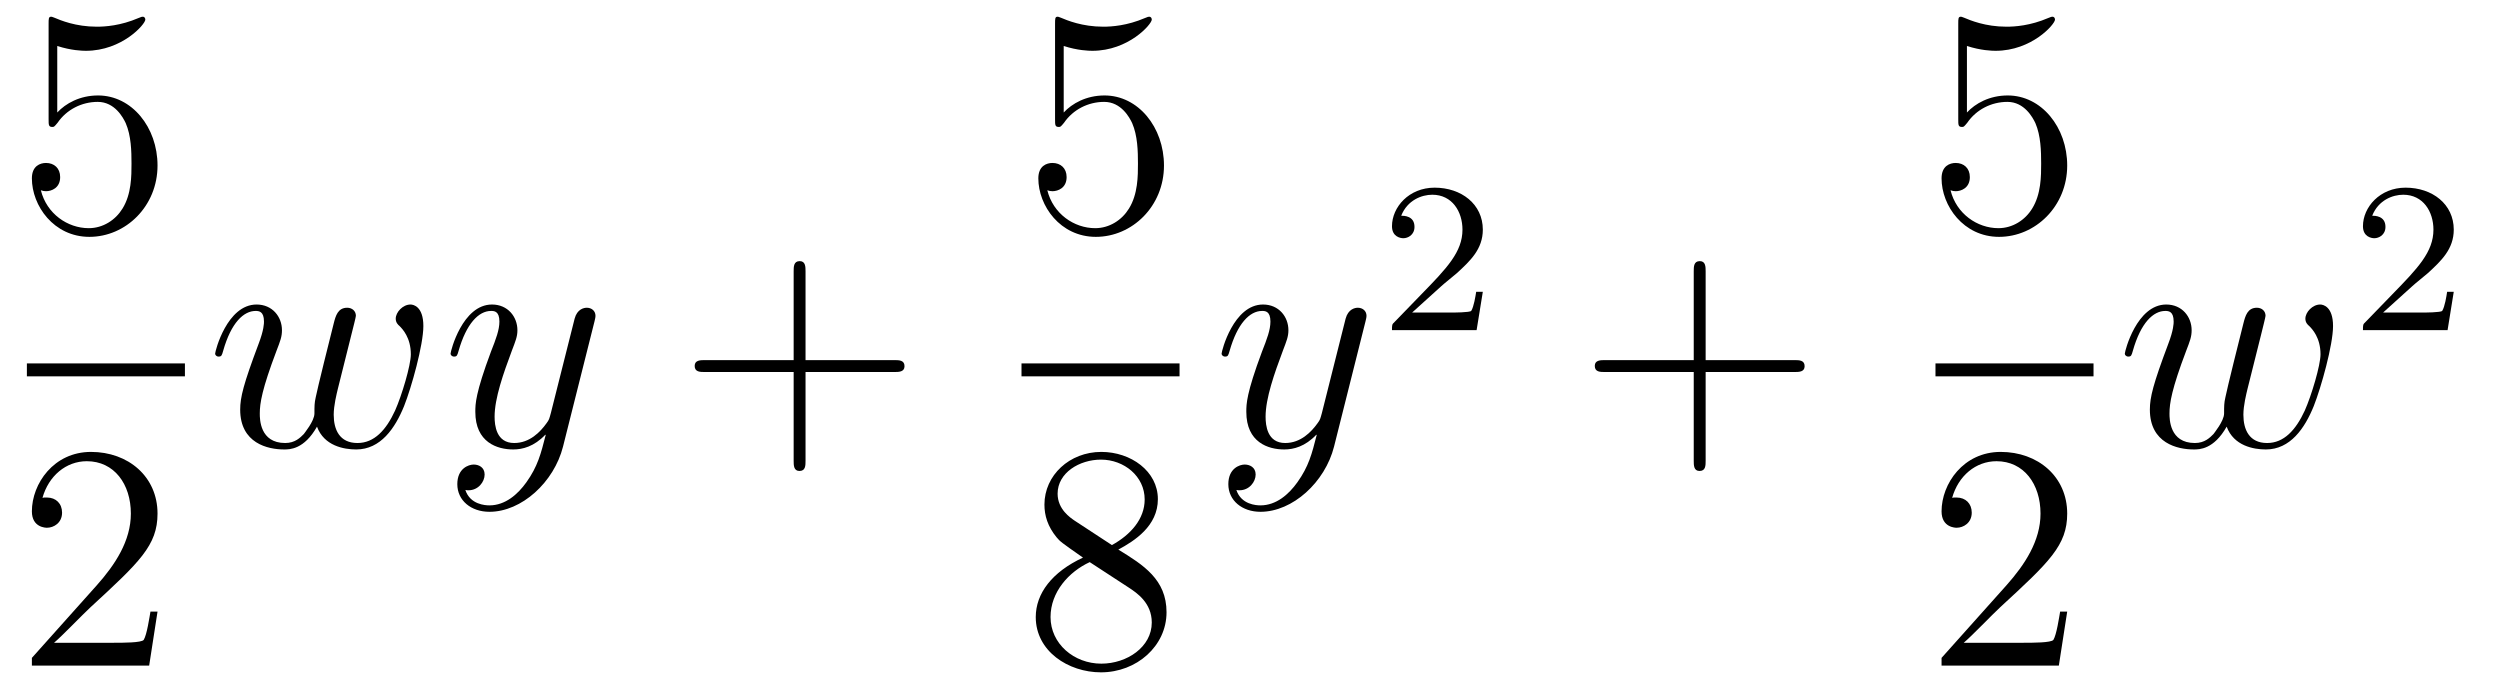 <?xml version='1.0'?>
<!-- This file was generated by dvisvgm 1.14.1 -->
<svg height='26pt' version='1.1' viewBox='0 -26 93 26' width='93pt' xmlns='http://www.w3.org/2000/svg' xmlns:xlink='http://www.w3.org/1999/xlink'>
<g id='page1'>
<g transform='matrix(1 0 0 1 -129 641)'>
<path d='M131.13 -665.29C131.644 -665.122 132.063 -665.11 132.194 -665.11C133.545 -665.11 134.406 -666.102 134.406 -666.27C134.406 -666.318 134.382 -666.378 134.31 -666.378C134.286 -666.378 134.262 -666.378 134.154 -666.33C133.485 -666.043 132.911 -666.007 132.601 -666.007C131.812 -666.007 131.25 -666.246 131.022 -666.342C130.939 -666.378 130.915 -666.378 130.903 -666.378C130.808 -666.378 130.808 -666.306 130.808 -666.114V-662.564C130.808 -662.349 130.808 -662.277 130.951 -662.277C131.011 -662.277 131.022 -662.289 131.142 -662.433C131.477 -662.923 132.039 -663.21 132.636 -663.21C133.27 -663.21 133.581 -662.624 133.676 -662.421C133.88 -661.954 133.892 -661.369 133.892 -660.914C133.892 -660.46 133.892 -659.779 133.557 -659.241C133.294 -658.811 132.828 -658.512 132.302 -658.512C131.513 -658.512 130.736 -659.05 130.52 -659.922C130.58 -659.898 130.652 -659.887 130.712 -659.887C130.915 -659.887 131.238 -660.006 131.238 -660.412C131.238 -660.747 131.011 -660.938 130.712 -660.938C130.497 -660.938 130.186 -660.831 130.186 -660.365C130.186 -659.348 130.999 -658.189 132.326 -658.189C133.676 -658.189 134.86 -659.325 134.86 -660.843C134.86 -662.265 133.903 -663.449 132.648 -663.449C131.967 -663.449 131.441 -663.15 131.13 -662.815V-665.29Z' fill-rule='evenodd'/>
<path d='M130 -653H135.879V-653.481H130'/>
<path d='M134.86 -644.248H134.597C134.561 -644.045 134.465 -643.387 134.346 -643.196C134.262 -643.089 133.581 -643.089 133.222 -643.089H131.011C131.333 -643.364 132.063 -644.129 132.373 -644.416C134.19 -646.089 134.86 -646.711 134.86 -647.894C134.86 -649.269 133.772 -650.189 132.385 -650.189C130.999 -650.189 130.186 -649.006 130.186 -647.978C130.186 -647.368 130.712 -647.368 130.748 -647.368C130.999 -647.368 131.309 -647.547 131.309 -647.93C131.309 -648.265 131.082 -648.492 130.748 -648.492C130.64 -648.492 130.616 -648.492 130.58 -648.48C130.808 -649.293 131.453 -649.843 132.23 -649.843C133.246 -649.843 133.868 -648.994 133.868 -647.894C133.868 -646.878 133.282 -645.993 132.601 -645.228L130.186 -642.527V-642.24H134.549L134.86 -644.248Z' fill-rule='evenodd'/>
<path d='M140.792 -651.129C141.055 -650.412 141.796 -650.28 142.251 -650.28C143.159 -650.28 143.697 -651.069 144.032 -651.894C144.307 -652.587 144.749 -654.166 144.749 -654.871C144.749 -655.6 144.378 -655.672 144.271 -655.672C143.984 -655.672 143.721 -655.385 143.721 -655.146C143.721 -655.002 143.805 -654.919 143.864 -654.871C143.972 -654.763 144.283 -654.441 144.283 -653.819C144.283 -653.412 143.948 -652.289 143.697 -651.727C143.362 -650.998 142.92 -650.52 142.298 -650.52C141.629 -650.52 141.414 -651.022 141.414 -651.572C141.414 -651.918 141.521 -652.337 141.569 -652.54L142.071 -654.548C142.131 -654.787 142.239 -655.206 142.239 -655.253C142.239 -655.433 142.095 -655.552 141.916 -655.552C141.569 -655.552 141.486 -655.253 141.414 -654.967C141.294 -654.5 140.792 -652.48 140.744 -652.217C140.697 -652.014 140.697 -651.882 140.697 -651.619C140.697 -651.333 140.314 -650.878 140.302 -650.854C140.171 -650.723 139.979 -650.52 139.609 -650.52C138.664 -650.52 138.664 -651.416 138.664 -651.619C138.664 -652.002 138.748 -652.528 139.286 -653.95C139.429 -654.321 139.489 -654.476 139.489 -654.715C139.489 -655.218 139.131 -655.672 138.545 -655.672C137.445 -655.672 137.003 -653.938 137.003 -653.843C137.003 -653.795 137.051 -653.735 137.134 -653.735C137.242 -653.735 137.254 -653.783 137.302 -653.95C137.6 -655.002 138.067 -655.433 138.509 -655.433C138.628 -655.433 138.82 -655.421 138.82 -655.038C138.82 -654.978 138.82 -654.727 138.617 -654.201C138.055 -652.707 137.935 -652.217 137.935 -651.763C137.935 -650.508 138.963 -650.28 139.573 -650.28C139.776 -650.28 140.314 -650.28 140.792 -651.129Z' fill-rule='evenodd'/>
<path d='M148.583 -649.061C148.26 -648.607 147.793 -648.2 147.207 -648.2C147.064 -648.2 146.49 -648.224 146.311 -648.774C146.347 -648.762 146.407 -648.762 146.431 -648.762C146.789 -648.762 147.028 -649.073 147.028 -649.348C147.028 -649.623 146.801 -649.719 146.622 -649.719C146.431 -649.719 146.012 -649.575 146.012 -648.989C146.012 -648.38 146.526 -647.961 147.207 -647.961C148.403 -647.961 149.61 -649.061 149.945 -650.388L151.117 -655.05C151.128 -655.11 151.152 -655.182 151.152 -655.253C151.152 -655.433 151.009 -655.552 150.83 -655.552C150.722 -655.552 150.471 -655.504 150.376 -655.146L149.491 -651.631C149.431 -651.416 149.431 -651.392 149.335 -651.261C149.096 -650.926 148.702 -650.52 148.128 -650.52C147.459 -650.52 147.399 -651.177 147.399 -651.5C147.399 -652.181 147.722 -653.102 148.044 -653.962C148.176 -654.309 148.248 -654.476 148.248 -654.715C148.248 -655.218 147.889 -655.672 147.303 -655.672C146.203 -655.672 145.761 -653.938 145.761 -653.843C145.761 -653.795 145.809 -653.735 145.893 -653.735C146 -653.735 146.012 -653.783 146.06 -653.95C146.347 -654.954 146.801 -655.433 147.267 -655.433C147.375 -655.433 147.578 -655.433 147.578 -655.038C147.578 -654.727 147.447 -654.381 147.267 -653.927C146.682 -652.36 146.682 -651.966 146.682 -651.679C146.682 -650.543 147.495 -650.28 148.092 -650.28C148.439 -650.28 148.869 -650.388 149.288 -650.83L149.3 -650.818C149.12 -650.113 149.001 -649.647 148.583 -649.061Z' fill-rule='evenodd'/>
<path d='M158.966 -653.161H162.265C162.432 -653.161 162.648 -653.161 162.648 -653.377C162.648 -653.604 162.445 -653.604 162.265 -653.604H158.966V-656.903C158.966 -657.07 158.966 -657.286 158.751 -657.286C158.524 -657.286 158.524 -657.082 158.524 -656.903V-653.604H155.224C155.057 -653.604 154.842 -653.604 154.842 -653.388C154.842 -653.161 155.045 -653.161 155.224 -653.161H158.524V-649.862C158.524 -649.695 158.524 -649.48 158.739 -649.48C158.966 -649.48 158.966 -649.683 158.966 -649.862V-653.161Z' fill-rule='evenodd'/>
<path d='M168.57 -665.29C169.084 -665.122 169.503 -665.11 169.634 -665.11C170.985 -665.11 171.846 -666.102 171.846 -666.27C171.846 -666.318 171.822 -666.378 171.75 -666.378C171.726 -666.378 171.702 -666.378 171.594 -666.33C170.925 -666.043 170.351 -666.007 170.041 -666.007C169.252 -666.007 168.69 -666.246 168.462 -666.342C168.379 -666.378 168.355 -666.378 168.343 -666.378C168.248 -666.378 168.248 -666.306 168.248 -666.114V-662.564C168.248 -662.349 168.248 -662.277 168.391 -662.277C168.451 -662.277 168.462 -662.289 168.582 -662.433C168.917 -662.923 169.479 -663.21 170.076 -663.21C170.71 -663.21 171.021 -662.624 171.116 -662.421C171.32 -661.954 171.332 -661.369 171.332 -660.914C171.332 -660.46 171.332 -659.779 170.997 -659.241C170.734 -658.811 170.268 -658.512 169.742 -658.512C168.953 -658.512 168.176 -659.05 167.96 -659.922C168.02 -659.898 168.092 -659.887 168.152 -659.887C168.355 -659.887 168.678 -660.006 168.678 -660.412C168.678 -660.747 168.451 -660.938 168.152 -660.938C167.937 -660.938 167.626 -660.831 167.626 -660.365C167.626 -659.348 168.439 -658.189 169.766 -658.189C171.116 -658.189 172.3 -659.325 172.3 -660.843C172.3 -662.265 171.343 -663.449 170.088 -663.449C169.407 -663.449 168.881 -663.15 168.57 -662.815V-665.29Z' fill-rule='evenodd'/>
<path d='M167 -653H172.879V-653.481H167'/>
<path d='M170.602 -646.555C171.2 -646.878 172.073 -647.428 172.073 -648.432C172.073 -649.472 171.068 -650.189 169.969 -650.189C168.785 -650.189 167.853 -649.317 167.853 -648.229C167.853 -647.823 167.973 -647.416 168.307 -647.01C168.439 -646.854 168.451 -646.842 169.287 -646.257C168.128 -645.719 167.53 -644.918 167.53 -644.045C167.53 -642.778 168.738 -641.989 169.957 -641.989C171.284 -641.989 172.395 -642.969 172.395 -644.224C172.395 -645.444 171.535 -645.982 170.602 -646.555ZM168.977 -647.631C168.821 -647.739 168.343 -648.05 168.343 -648.635C168.343 -649.413 169.156 -649.902 169.957 -649.902C170.817 -649.902 171.582 -649.281 171.582 -648.42C171.582 -647.691 171.057 -647.105 170.363 -646.723L168.977 -647.631ZM169.538 -646.089L170.985 -645.145C171.296 -644.942 171.846 -644.571 171.846 -643.842C171.846 -642.933 170.925 -642.312 169.969 -642.312C168.953 -642.312 168.08 -643.053 168.08 -644.045C168.08 -644.977 168.761 -645.731 169.538 -646.089Z' fill-rule='evenodd'/>
<path d='M177.264 -649.061C176.941 -648.607 176.475 -648.2 175.889 -648.2C175.746 -648.2 175.172 -648.224 174.993 -648.774C175.028 -648.762 175.088 -648.762 175.112 -648.762C175.471 -648.762 175.71 -649.073 175.71 -649.348C175.71 -649.623 175.483 -649.719 175.303 -649.719C175.112 -649.719 174.694 -649.575 174.694 -648.989C174.694 -648.38 175.208 -647.961 175.889 -647.961C177.085 -647.961 178.292 -649.061 178.627 -650.388L179.798 -655.05C179.81 -655.11 179.834 -655.182 179.834 -655.253C179.834 -655.433 179.691 -655.552 179.511 -655.552C179.404 -655.552 179.153 -655.504 179.057 -655.146L178.173 -651.631C178.113 -651.416 178.113 -651.392 178.017 -651.261C177.778 -650.926 177.383 -650.52 176.81 -650.52C176.14 -650.52 176.08 -651.177 176.08 -651.5C176.08 -652.181 176.403 -653.102 176.726 -653.962C176.858 -654.309 176.929 -654.476 176.929 -654.715C176.929 -655.218 176.571 -655.672 175.985 -655.672C174.885 -655.672 174.443 -653.938 174.443 -653.843C174.443 -653.795 174.491 -653.735 174.574 -653.735C174.682 -653.735 174.694 -653.783 174.742 -653.95C175.028 -654.954 175.483 -655.433 175.949 -655.433C176.057 -655.433 176.26 -655.433 176.26 -655.038C176.26 -654.727 176.128 -654.381 175.949 -653.927C175.363 -652.36 175.363 -651.966 175.363 -651.679C175.363 -650.543 176.176 -650.28 176.774 -650.28C177.121 -650.28 177.551 -650.388 177.969 -650.83L177.981 -650.818C177.802 -650.113 177.682 -649.647 177.264 -649.061Z' fill-rule='evenodd'/>
<path d='M182.607 -656.346C182.735 -656.465 183.069 -656.728 183.197 -656.84C183.691 -657.294 184.161 -657.732 184.161 -658.457C184.161 -659.405 183.364 -660.019 182.368 -660.019C181.412 -660.019 180.782 -659.294 180.782 -658.585C180.782 -658.194 181.093 -658.138 181.205 -658.138C181.372 -658.138 181.619 -658.258 181.619 -658.561C181.619 -658.975 181.221 -658.975 181.125 -658.975C181.356 -659.557 181.89 -659.756 182.28 -659.756C183.022 -659.756 183.404 -659.127 183.404 -658.457C183.404 -657.628 182.822 -657.023 181.882 -656.059L180.878 -655.023C180.782 -654.935 180.782 -654.919 180.782 -654.72H183.93L184.161 -656.146H183.914C183.89 -655.987 183.826 -655.588 183.731 -655.437C183.683 -655.373 183.077 -655.373 182.95 -655.373H181.531L182.607 -656.346Z' fill-rule='evenodd'/>
<path d='M192.45 -653.161H195.749C195.917 -653.161 196.132 -653.161 196.132 -653.377C196.132 -653.604 195.929 -653.604 195.749 -653.604H192.45V-656.903C192.45 -657.07 192.45 -657.286 192.234 -657.286C192.007 -657.286 192.007 -657.082 192.007 -656.903V-653.604H188.708C188.541 -653.604 188.326 -653.604 188.326 -653.388C188.326 -653.161 188.529 -653.161 188.708 -653.161H192.007V-649.862C192.007 -649.695 192.007 -649.48 192.222 -649.48C192.45 -649.48 192.45 -649.683 192.45 -649.862V-653.161Z' fill-rule='evenodd'/>
<path d='M202.17 -665.29C202.684 -665.122 203.102 -665.11 203.234 -665.11C204.586 -665.11 205.446 -666.102 205.446 -666.27C205.446 -666.318 205.422 -666.378 205.35 -666.378C205.326 -666.378 205.302 -666.378 205.194 -666.33C204.526 -666.043 203.951 -666.007 203.641 -666.007C202.852 -666.007 202.29 -666.246 202.062 -666.342C201.979 -666.378 201.955 -666.378 201.943 -666.378C201.847 -666.378 201.847 -666.306 201.847 -666.114V-662.564C201.847 -662.349 201.847 -662.277 201.991 -662.277C202.051 -662.277 202.062 -662.289 202.182 -662.433C202.517 -662.923 203.078 -663.21 203.676 -663.21C204.31 -663.21 204.62 -662.624 204.716 -662.421C204.919 -661.954 204.931 -661.369 204.931 -660.914C204.931 -660.46 204.931 -659.779 204.596 -659.241C204.334 -658.811 203.868 -658.512 203.341 -658.512C202.553 -658.512 201.775 -659.05 201.56 -659.922C201.62 -659.898 201.692 -659.887 201.752 -659.887C201.955 -659.887 202.278 -660.006 202.278 -660.412C202.278 -660.747 202.051 -660.938 201.752 -660.938C201.536 -660.938 201.226 -660.831 201.226 -660.365C201.226 -659.348 202.039 -658.189 203.365 -658.189C204.716 -658.189 205.9 -659.325 205.9 -660.843C205.9 -662.265 204.943 -663.449 203.688 -663.449C203.006 -663.449 202.481 -663.15 202.17 -662.815V-665.29Z' fill-rule='evenodd'/>
<path d='M201 -653H206.879V-653.481H201'/>
<path d='M205.9 -644.248H205.637C205.601 -644.045 205.505 -643.387 205.386 -643.196C205.302 -643.089 204.62 -643.089 204.262 -643.089H202.051C202.374 -643.364 203.102 -644.129 203.413 -644.416C205.23 -646.089 205.9 -646.711 205.9 -647.894C205.9 -649.269 204.812 -650.189 203.425 -650.189C202.039 -650.189 201.226 -649.006 201.226 -647.978C201.226 -647.368 201.752 -647.368 201.787 -647.368C202.039 -647.368 202.349 -647.547 202.349 -647.93C202.349 -648.265 202.122 -648.492 201.787 -648.492C201.68 -648.492 201.656 -648.492 201.62 -648.48C201.847 -649.293 202.493 -649.843 203.27 -649.843C204.286 -649.843 204.907 -648.994 204.907 -647.894C204.907 -646.878 204.322 -645.993 203.641 -645.228L201.226 -642.527V-642.24H205.589L205.9 -644.248Z' fill-rule='evenodd'/>
<path d='M211.832 -651.129C212.095 -650.412 212.837 -650.28 213.29 -650.28C214.199 -650.28 214.738 -651.069 215.072 -651.894C215.346 -652.587 215.789 -654.166 215.789 -654.871C215.789 -655.6 215.418 -655.672 215.311 -655.672C215.024 -655.672 214.76 -655.385 214.76 -655.146C214.76 -655.002 214.844 -654.919 214.904 -654.871C215.012 -654.763 215.323 -654.441 215.323 -653.819C215.323 -653.412 214.988 -652.289 214.738 -651.727C214.402 -650.998 213.96 -650.52 213.338 -650.52C212.669 -650.52 212.454 -651.022 212.454 -651.572C212.454 -651.918 212.561 -652.337 212.609 -652.54L213.112 -654.548C213.17 -654.787 213.278 -655.206 213.278 -655.253C213.278 -655.433 213.136 -655.552 212.956 -655.552C212.609 -655.552 212.526 -655.253 212.454 -654.967C212.334 -654.5 211.832 -652.48 211.784 -652.217C211.736 -652.014 211.736 -651.882 211.736 -651.619C211.736 -651.333 211.354 -650.878 211.342 -650.854C211.211 -650.723 211.019 -650.52 210.649 -650.52C209.705 -650.52 209.705 -651.416 209.705 -651.619C209.705 -652.002 209.788 -652.528 210.326 -653.95C210.469 -654.321 210.529 -654.476 210.529 -654.715C210.529 -655.218 210.17 -655.672 209.585 -655.672C208.486 -655.672 208.043 -653.938 208.043 -653.843C208.043 -653.795 208.091 -653.735 208.175 -653.735C208.282 -653.735 208.294 -653.783 208.342 -653.95C208.64 -655.002 209.106 -655.433 209.549 -655.433C209.669 -655.433 209.86 -655.421 209.86 -655.038C209.86 -654.978 209.86 -654.727 209.657 -654.201C209.095 -652.707 208.975 -652.217 208.975 -651.763C208.975 -650.508 210.004 -650.28 210.613 -650.28C210.816 -650.28 211.354 -650.28 211.832 -651.129Z' fill-rule='evenodd'/>
<path d='M218.728 -656.346C218.855 -656.465 219.19 -656.728 219.317 -656.84C219.811 -657.294 220.28 -657.732 220.28 -658.457C220.28 -659.405 219.484 -660.019 218.488 -660.019C217.532 -660.019 216.902 -659.294 216.902 -658.585C216.902 -658.194 217.213 -658.138 217.325 -658.138C217.492 -658.138 217.739 -658.258 217.739 -658.561C217.739 -658.975 217.34 -658.975 217.246 -658.975C217.476 -659.557 218.01 -659.756 218.4 -659.756C219.142 -659.756 219.524 -659.127 219.524 -658.457C219.524 -657.628 218.942 -657.023 218.002 -656.059L216.998 -655.023C216.902 -654.935 216.902 -654.919 216.902 -654.72H220.05L220.28 -656.146H220.033C220.01 -655.987 219.947 -655.588 219.851 -655.437C219.803 -655.373 219.197 -655.373 219.07 -655.373H217.651L218.728 -656.346Z' fill-rule='evenodd'/>
</g>
</g>
</svg>
